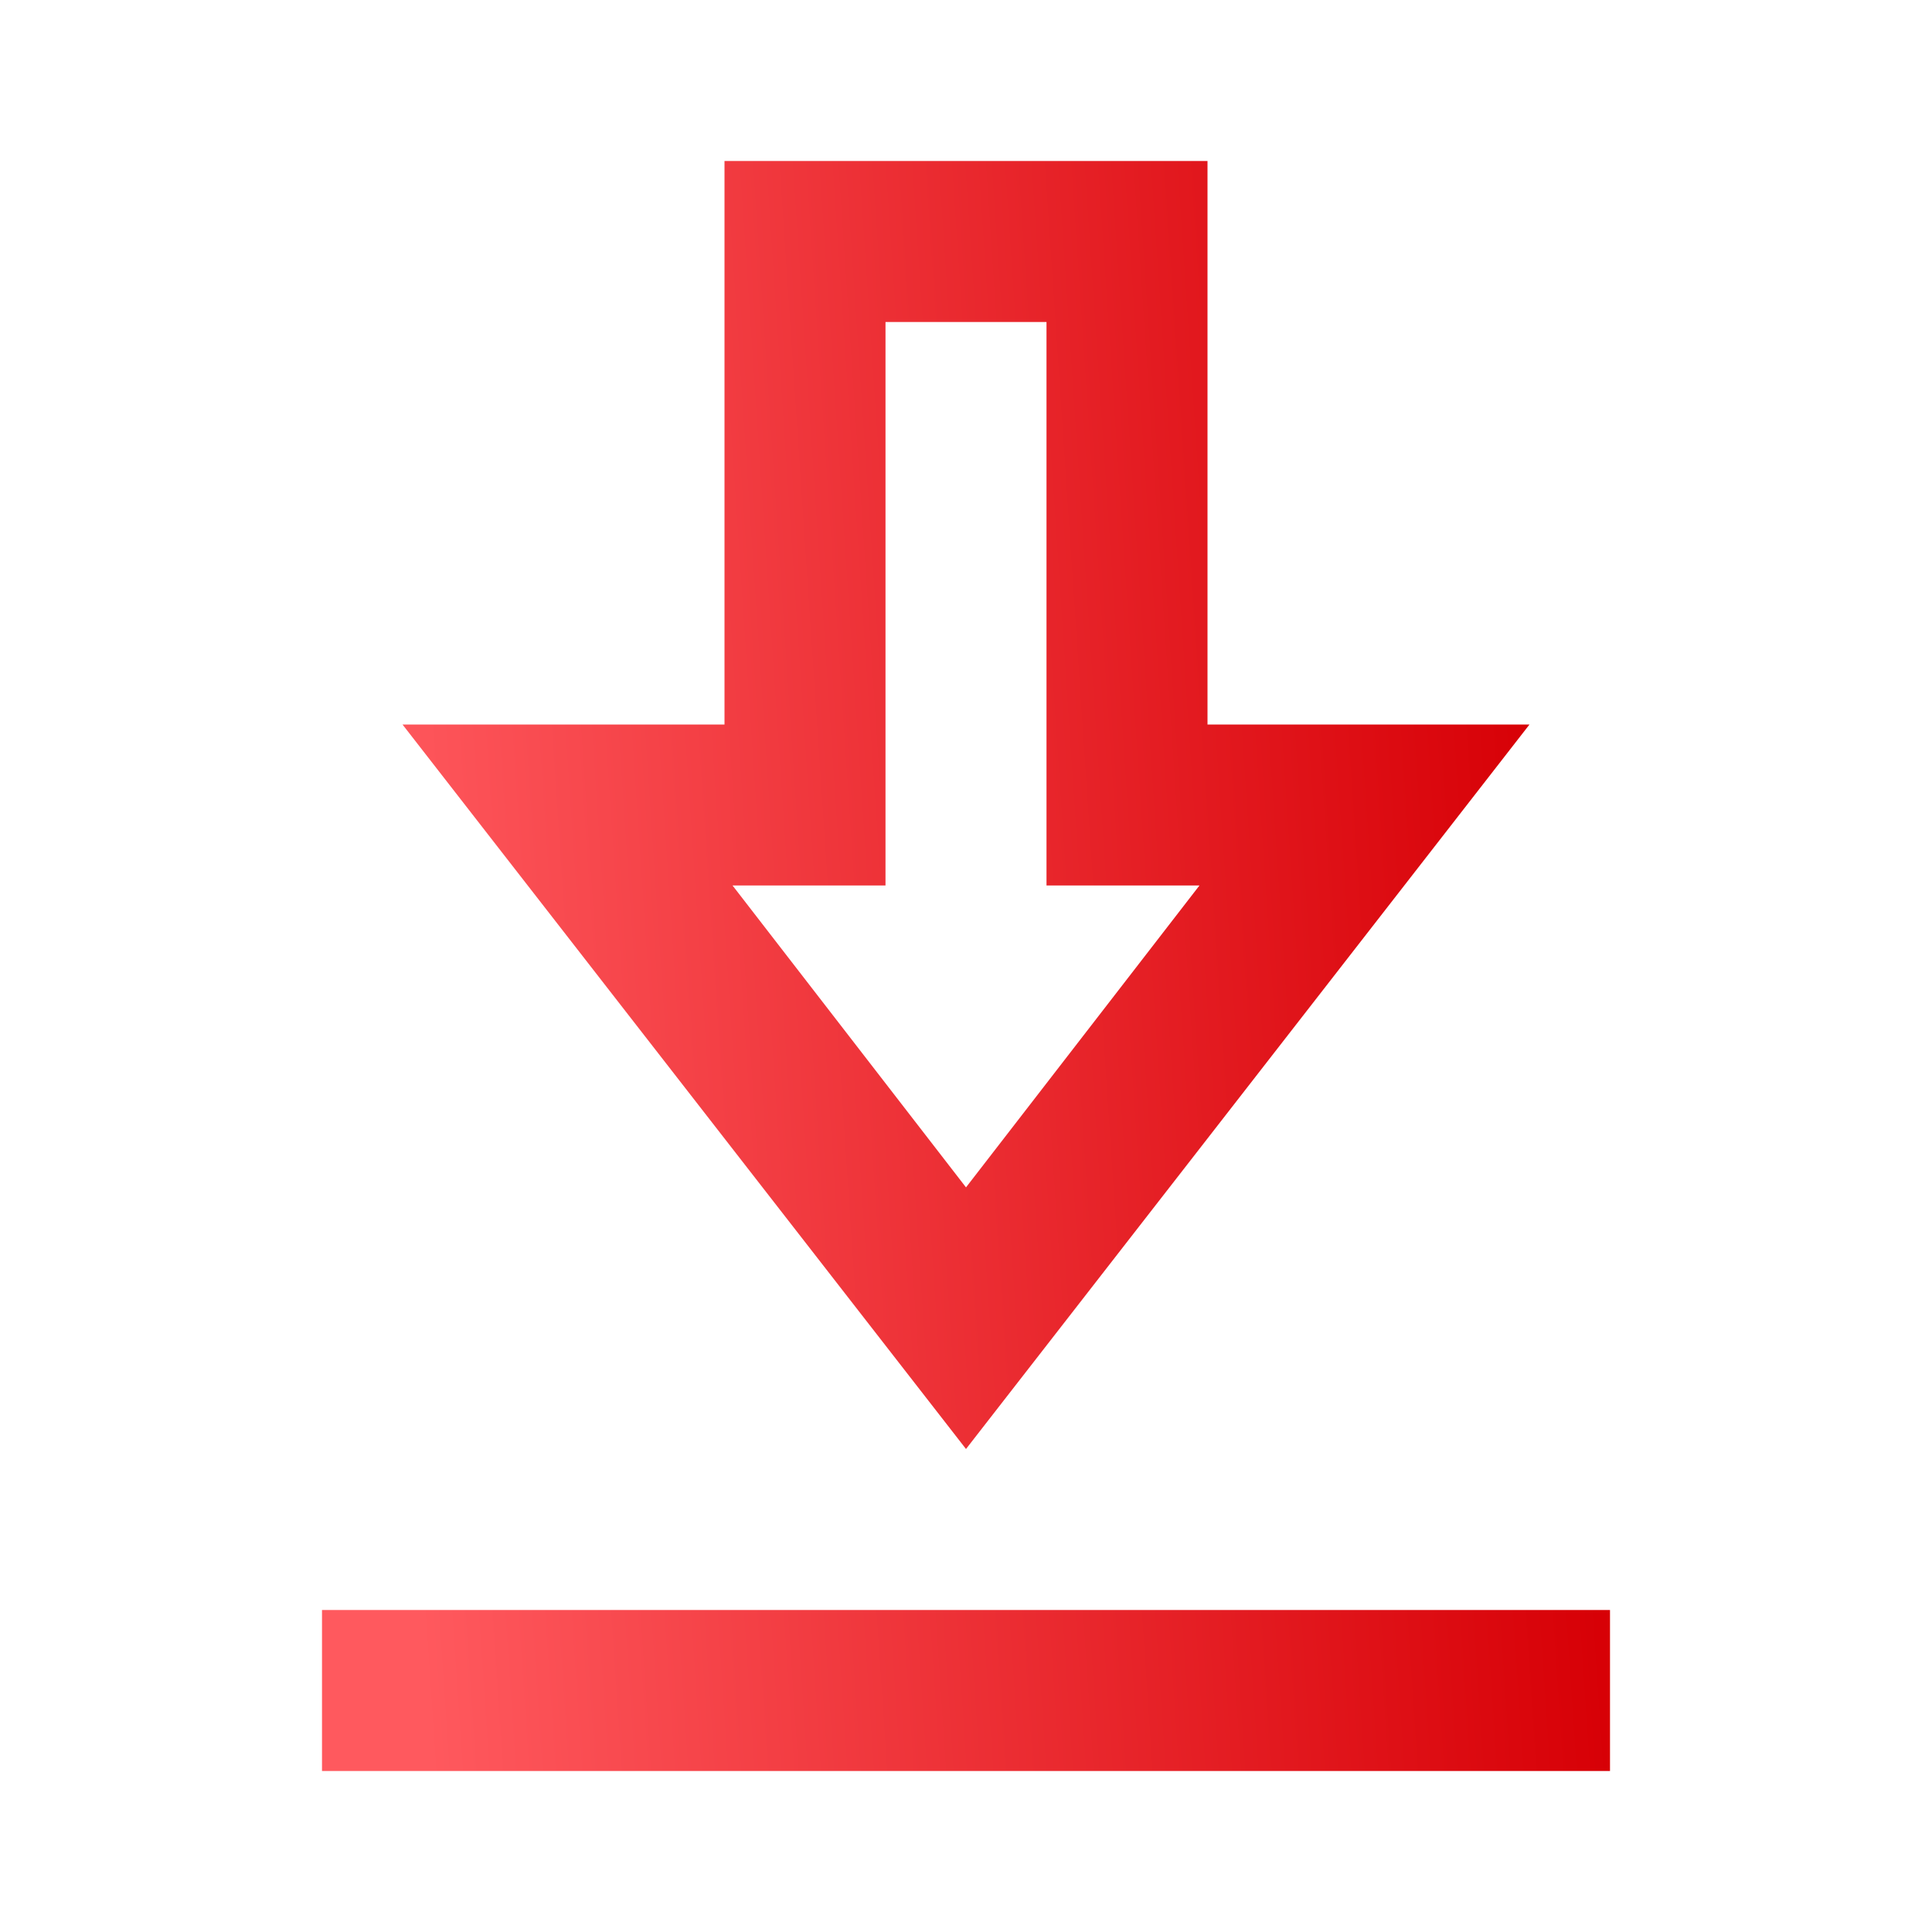 <svg width="24" height="24" viewBox="0 0 24 24" fill="none" xmlns="http://www.w3.org/2000/svg">
<mask id="mask0_255_120" style="mask-type:alpha" maskUnits="userSpaceOnUse" x="0" y="0" width="24" height="24">
<rect width="24" height="24" fill="#D9D9D9"/>
</mask>
<g mask="url(#mask0_255_120)">
<path d="M4 22V20H20V22H4ZM12 18L5 9H9V2H15V9H19L12 18ZM12 14.75L14.9 11H13V4H11V11H9.1L12 14.75Z" fill="url(#paint0_linear_255_120)"/>
</g>
<defs>
<linearGradient id="paint0_linear_255_120" x1="4" y1="2" x2="18.593" y2="1.022" gradientUnits="userSpaceOnUse">
<stop stop-color="#FF595E"/>
<stop offset="1" stop-color="#D70006"/>
</linearGradient>
</defs>
</svg>
